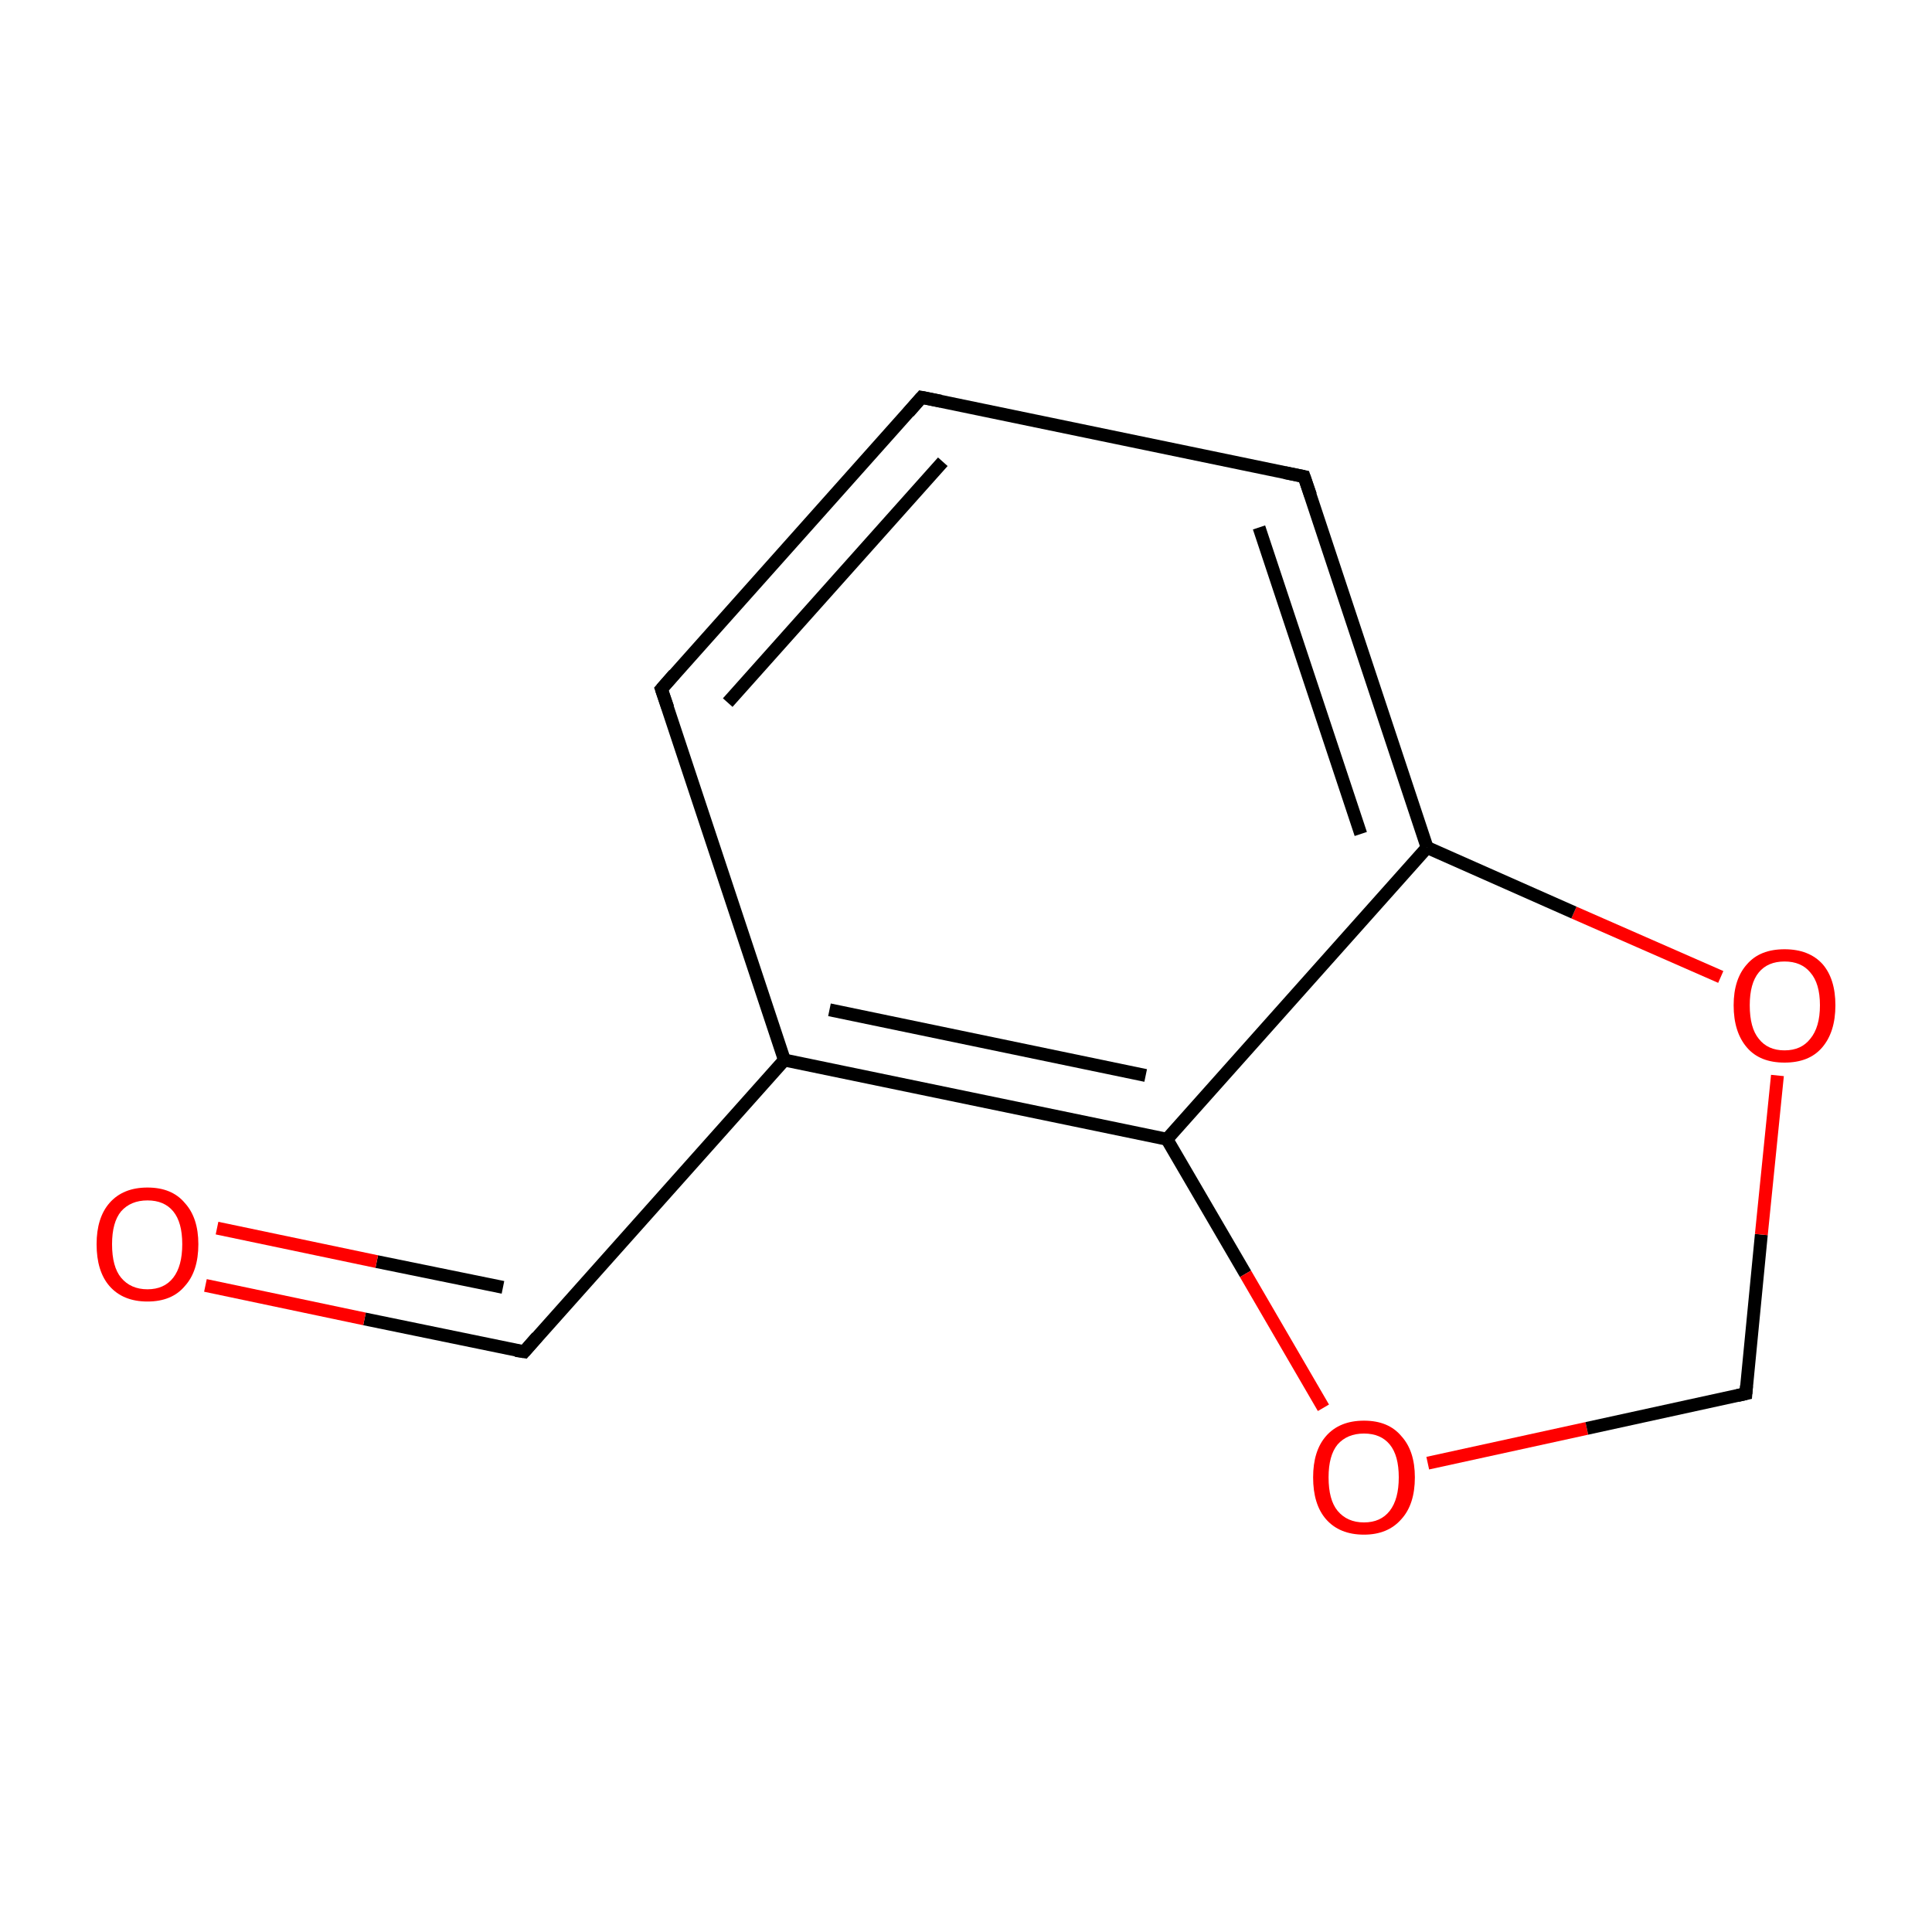 <?xml version='1.0' encoding='iso-8859-1'?>
<svg version='1.1' baseProfile='full'
              xmlns='http://www.w3.org/2000/svg'
                      xmlns:rdkit='http://www.rdkit.org/xml'
                      xmlns:xlink='http://www.w3.org/1999/xlink'
                  xml:space='preserve'
width='300px' height='300px' viewBox='0 0 300 300'>
<!-- END OF HEADER -->
<rect style='opacity:1.0;fill:none;stroke:none' width='300.0' height='300.0' x='0.0' y='0.0'> </rect>
<path class='bond-0 atom-0 atom-1' d='M 271.1,216.4 L 273.5,191.7' style='fill:none;fill-rule:evenodd;stroke:#000000;stroke-width:2.0px;stroke-linecap:butt;stroke-linejoin:miter;stroke-opacity:1' />
<path class='bond-0 atom-0 atom-1' d='M 273.5,191.7 L 276.0,167.0' style='fill:none;fill-rule:evenodd;stroke:#FF0000;stroke-width:2.0px;stroke-linecap:butt;stroke-linejoin:miter;stroke-opacity:1' />
<path class='bond-1 atom-1 atom-2' d='M 267.2,151.7 L 244.4,141.7' style='fill:none;fill-rule:evenodd;stroke:#FF0000;stroke-width:2.0px;stroke-linecap:butt;stroke-linejoin:miter;stroke-opacity:1' />
<path class='bond-1 atom-1 atom-2' d='M 244.4,141.7 L 221.6,131.6' style='fill:none;fill-rule:evenodd;stroke:#000000;stroke-width:2.0px;stroke-linecap:butt;stroke-linejoin:miter;stroke-opacity:1' />
<path class='bond-2 atom-2 atom-3' d='M 221.6,131.6 L 202.5,74.0' style='fill:none;fill-rule:evenodd;stroke:#000000;stroke-width:2.0px;stroke-linecap:butt;stroke-linejoin:miter;stroke-opacity:1' />
<path class='bond-2 atom-2 atom-3' d='M 211.3,129.5 L 195.5,81.9' style='fill:none;fill-rule:evenodd;stroke:#000000;stroke-width:2.0px;stroke-linecap:butt;stroke-linejoin:miter;stroke-opacity:1' />
<path class='bond-3 atom-3 atom-4' d='M 202.5,74.0 L 143.1,61.7' style='fill:none;fill-rule:evenodd;stroke:#000000;stroke-width:2.0px;stroke-linecap:butt;stroke-linejoin:miter;stroke-opacity:1' />
<path class='bond-4 atom-4 atom-5' d='M 143.1,61.7 L 102.7,107.0' style='fill:none;fill-rule:evenodd;stroke:#000000;stroke-width:2.0px;stroke-linecap:butt;stroke-linejoin:miter;stroke-opacity:1' />
<path class='bond-4 atom-4 atom-5' d='M 146.4,71.7 L 113.0,109.1' style='fill:none;fill-rule:evenodd;stroke:#000000;stroke-width:2.0px;stroke-linecap:butt;stroke-linejoin:miter;stroke-opacity:1' />
<path class='bond-5 atom-5 atom-6' d='M 102.7,107.0 L 121.8,164.6' style='fill:none;fill-rule:evenodd;stroke:#000000;stroke-width:2.0px;stroke-linecap:butt;stroke-linejoin:miter;stroke-opacity:1' />
<path class='bond-6 atom-6 atom-7' d='M 121.8,164.6 L 181.2,176.9' style='fill:none;fill-rule:evenodd;stroke:#000000;stroke-width:2.0px;stroke-linecap:butt;stroke-linejoin:miter;stroke-opacity:1' />
<path class='bond-6 atom-6 atom-7' d='M 128.8,156.8 L 177.9,167.0' style='fill:none;fill-rule:evenodd;stroke:#000000;stroke-width:2.0px;stroke-linecap:butt;stroke-linejoin:miter;stroke-opacity:1' />
<path class='bond-7 atom-7 atom-8' d='M 181.2,176.9 L 193.4,197.8' style='fill:none;fill-rule:evenodd;stroke:#000000;stroke-width:2.0px;stroke-linecap:butt;stroke-linejoin:miter;stroke-opacity:1' />
<path class='bond-7 atom-7 atom-8' d='M 193.4,197.8 L 205.5,218.6' style='fill:none;fill-rule:evenodd;stroke:#FF0000;stroke-width:2.0px;stroke-linecap:butt;stroke-linejoin:miter;stroke-opacity:1' />
<path class='bond-8 atom-6 atom-9' d='M 121.8,164.6 L 81.4,209.9' style='fill:none;fill-rule:evenodd;stroke:#000000;stroke-width:2.0px;stroke-linecap:butt;stroke-linejoin:miter;stroke-opacity:1' />
<path class='bond-9 atom-9 atom-10' d='M 81.4,209.9 L 56.6,204.8' style='fill:none;fill-rule:evenodd;stroke:#000000;stroke-width:2.0px;stroke-linecap:butt;stroke-linejoin:miter;stroke-opacity:1' />
<path class='bond-9 atom-9 atom-10' d='M 56.6,204.8 L 31.9,199.6' style='fill:none;fill-rule:evenodd;stroke:#FF0000;stroke-width:2.0px;stroke-linecap:butt;stroke-linejoin:miter;stroke-opacity:1' />
<path class='bond-9 atom-9 atom-10' d='M 78.1,199.9 L 58.5,195.9' style='fill:none;fill-rule:evenodd;stroke:#000000;stroke-width:2.0px;stroke-linecap:butt;stroke-linejoin:miter;stroke-opacity:1' />
<path class='bond-9 atom-9 atom-10' d='M 58.5,195.9 L 33.7,190.7' style='fill:none;fill-rule:evenodd;stroke:#FF0000;stroke-width:2.0px;stroke-linecap:butt;stroke-linejoin:miter;stroke-opacity:1' />
<path class='bond-10 atom-8 atom-0' d='M 221.7,227.2 L 246.4,221.8' style='fill:none;fill-rule:evenodd;stroke:#FF0000;stroke-width:2.0px;stroke-linecap:butt;stroke-linejoin:miter;stroke-opacity:1' />
<path class='bond-10 atom-8 atom-0' d='M 246.4,221.8 L 271.1,216.4' style='fill:none;fill-rule:evenodd;stroke:#000000;stroke-width:2.0px;stroke-linecap:butt;stroke-linejoin:miter;stroke-opacity:1' />
<path class='bond-11 atom-7 atom-2' d='M 181.2,176.9 L 221.6,131.6' style='fill:none;fill-rule:evenodd;stroke:#000000;stroke-width:2.0px;stroke-linecap:butt;stroke-linejoin:miter;stroke-opacity:1' />
<path d='M 271.2,215.2 L 271.1,216.4 L 269.8,216.7' style='fill:none;stroke:#000000;stroke-width:2.0px;stroke-linecap:butt;stroke-linejoin:miter;stroke-miterlimit:10;stroke-opacity:1;' />
<path d='M 203.5,76.9 L 202.5,74.0 L 199.5,73.4' style='fill:none;stroke:#000000;stroke-width:2.0px;stroke-linecap:butt;stroke-linejoin:miter;stroke-miterlimit:10;stroke-opacity:1;' />
<path d='M 146.1,62.3 L 143.1,61.7 L 141.1,64.0' style='fill:none;stroke:#000000;stroke-width:2.0px;stroke-linecap:butt;stroke-linejoin:miter;stroke-miterlimit:10;stroke-opacity:1;' />
<path d='M 104.7,104.7 L 102.7,107.0 L 103.7,109.9' style='fill:none;stroke:#000000;stroke-width:2.0px;stroke-linecap:butt;stroke-linejoin:miter;stroke-miterlimit:10;stroke-opacity:1;' />
<path d='M 83.4,207.6 L 81.4,209.9 L 80.1,209.7' style='fill:none;stroke:#000000;stroke-width:2.0px;stroke-linecap:butt;stroke-linejoin:miter;stroke-miterlimit:10;stroke-opacity:1;' />
<path class='atom-1' d='M 269.2 156.1
Q 269.2 152.0, 271.3 149.7
Q 273.3 147.4, 277.1 147.4
Q 280.9 147.4, 283.0 149.7
Q 285.0 152.0, 285.0 156.1
Q 285.0 160.3, 282.9 162.7
Q 280.9 165.0, 277.1 165.0
Q 273.3 165.0, 271.3 162.7
Q 269.2 160.3, 269.2 156.1
M 277.1 163.1
Q 279.7 163.1, 281.1 161.3
Q 282.6 159.5, 282.6 156.1
Q 282.6 152.7, 281.1 151.0
Q 279.7 149.3, 277.1 149.3
Q 274.5 149.3, 273.1 151.0
Q 271.7 152.7, 271.7 156.1
Q 271.7 159.6, 273.1 161.3
Q 274.5 163.1, 277.1 163.1
' fill='#FF0000'/>
<path class='atom-8' d='M 203.9 229.4
Q 203.9 225.3, 205.9 223.0
Q 208.0 220.6, 211.8 220.6
Q 215.6 220.6, 217.6 223.0
Q 219.7 225.3, 219.7 229.4
Q 219.7 233.6, 217.6 235.9
Q 215.5 238.3, 211.8 238.3
Q 208.0 238.3, 205.9 235.9
Q 203.9 233.6, 203.9 229.4
M 211.8 236.4
Q 214.4 236.4, 215.8 234.6
Q 217.2 232.8, 217.2 229.4
Q 217.2 226.0, 215.8 224.3
Q 214.4 222.6, 211.8 222.6
Q 209.2 222.6, 207.7 224.3
Q 206.3 226.0, 206.3 229.4
Q 206.3 232.9, 207.7 234.6
Q 209.2 236.4, 211.8 236.4
' fill='#FF0000'/>
<path class='atom-10' d='M 15.0 193.2
Q 15.0 189.1, 17.0 186.8
Q 19.1 184.4, 22.9 184.4
Q 26.7 184.4, 28.7 186.8
Q 30.8 189.1, 30.8 193.2
Q 30.8 197.4, 28.7 199.7
Q 26.7 202.1, 22.9 202.1
Q 19.1 202.1, 17.0 199.7
Q 15.0 197.4, 15.0 193.2
M 22.9 200.2
Q 25.5 200.2, 26.9 198.4
Q 28.3 196.6, 28.3 193.2
Q 28.3 189.8, 26.9 188.1
Q 25.5 186.4, 22.9 186.4
Q 20.3 186.4, 18.8 188.1
Q 17.4 189.8, 17.4 193.2
Q 17.4 196.7, 18.8 198.4
Q 20.3 200.2, 22.9 200.2
' fill='#FF0000'/>
</svg>

